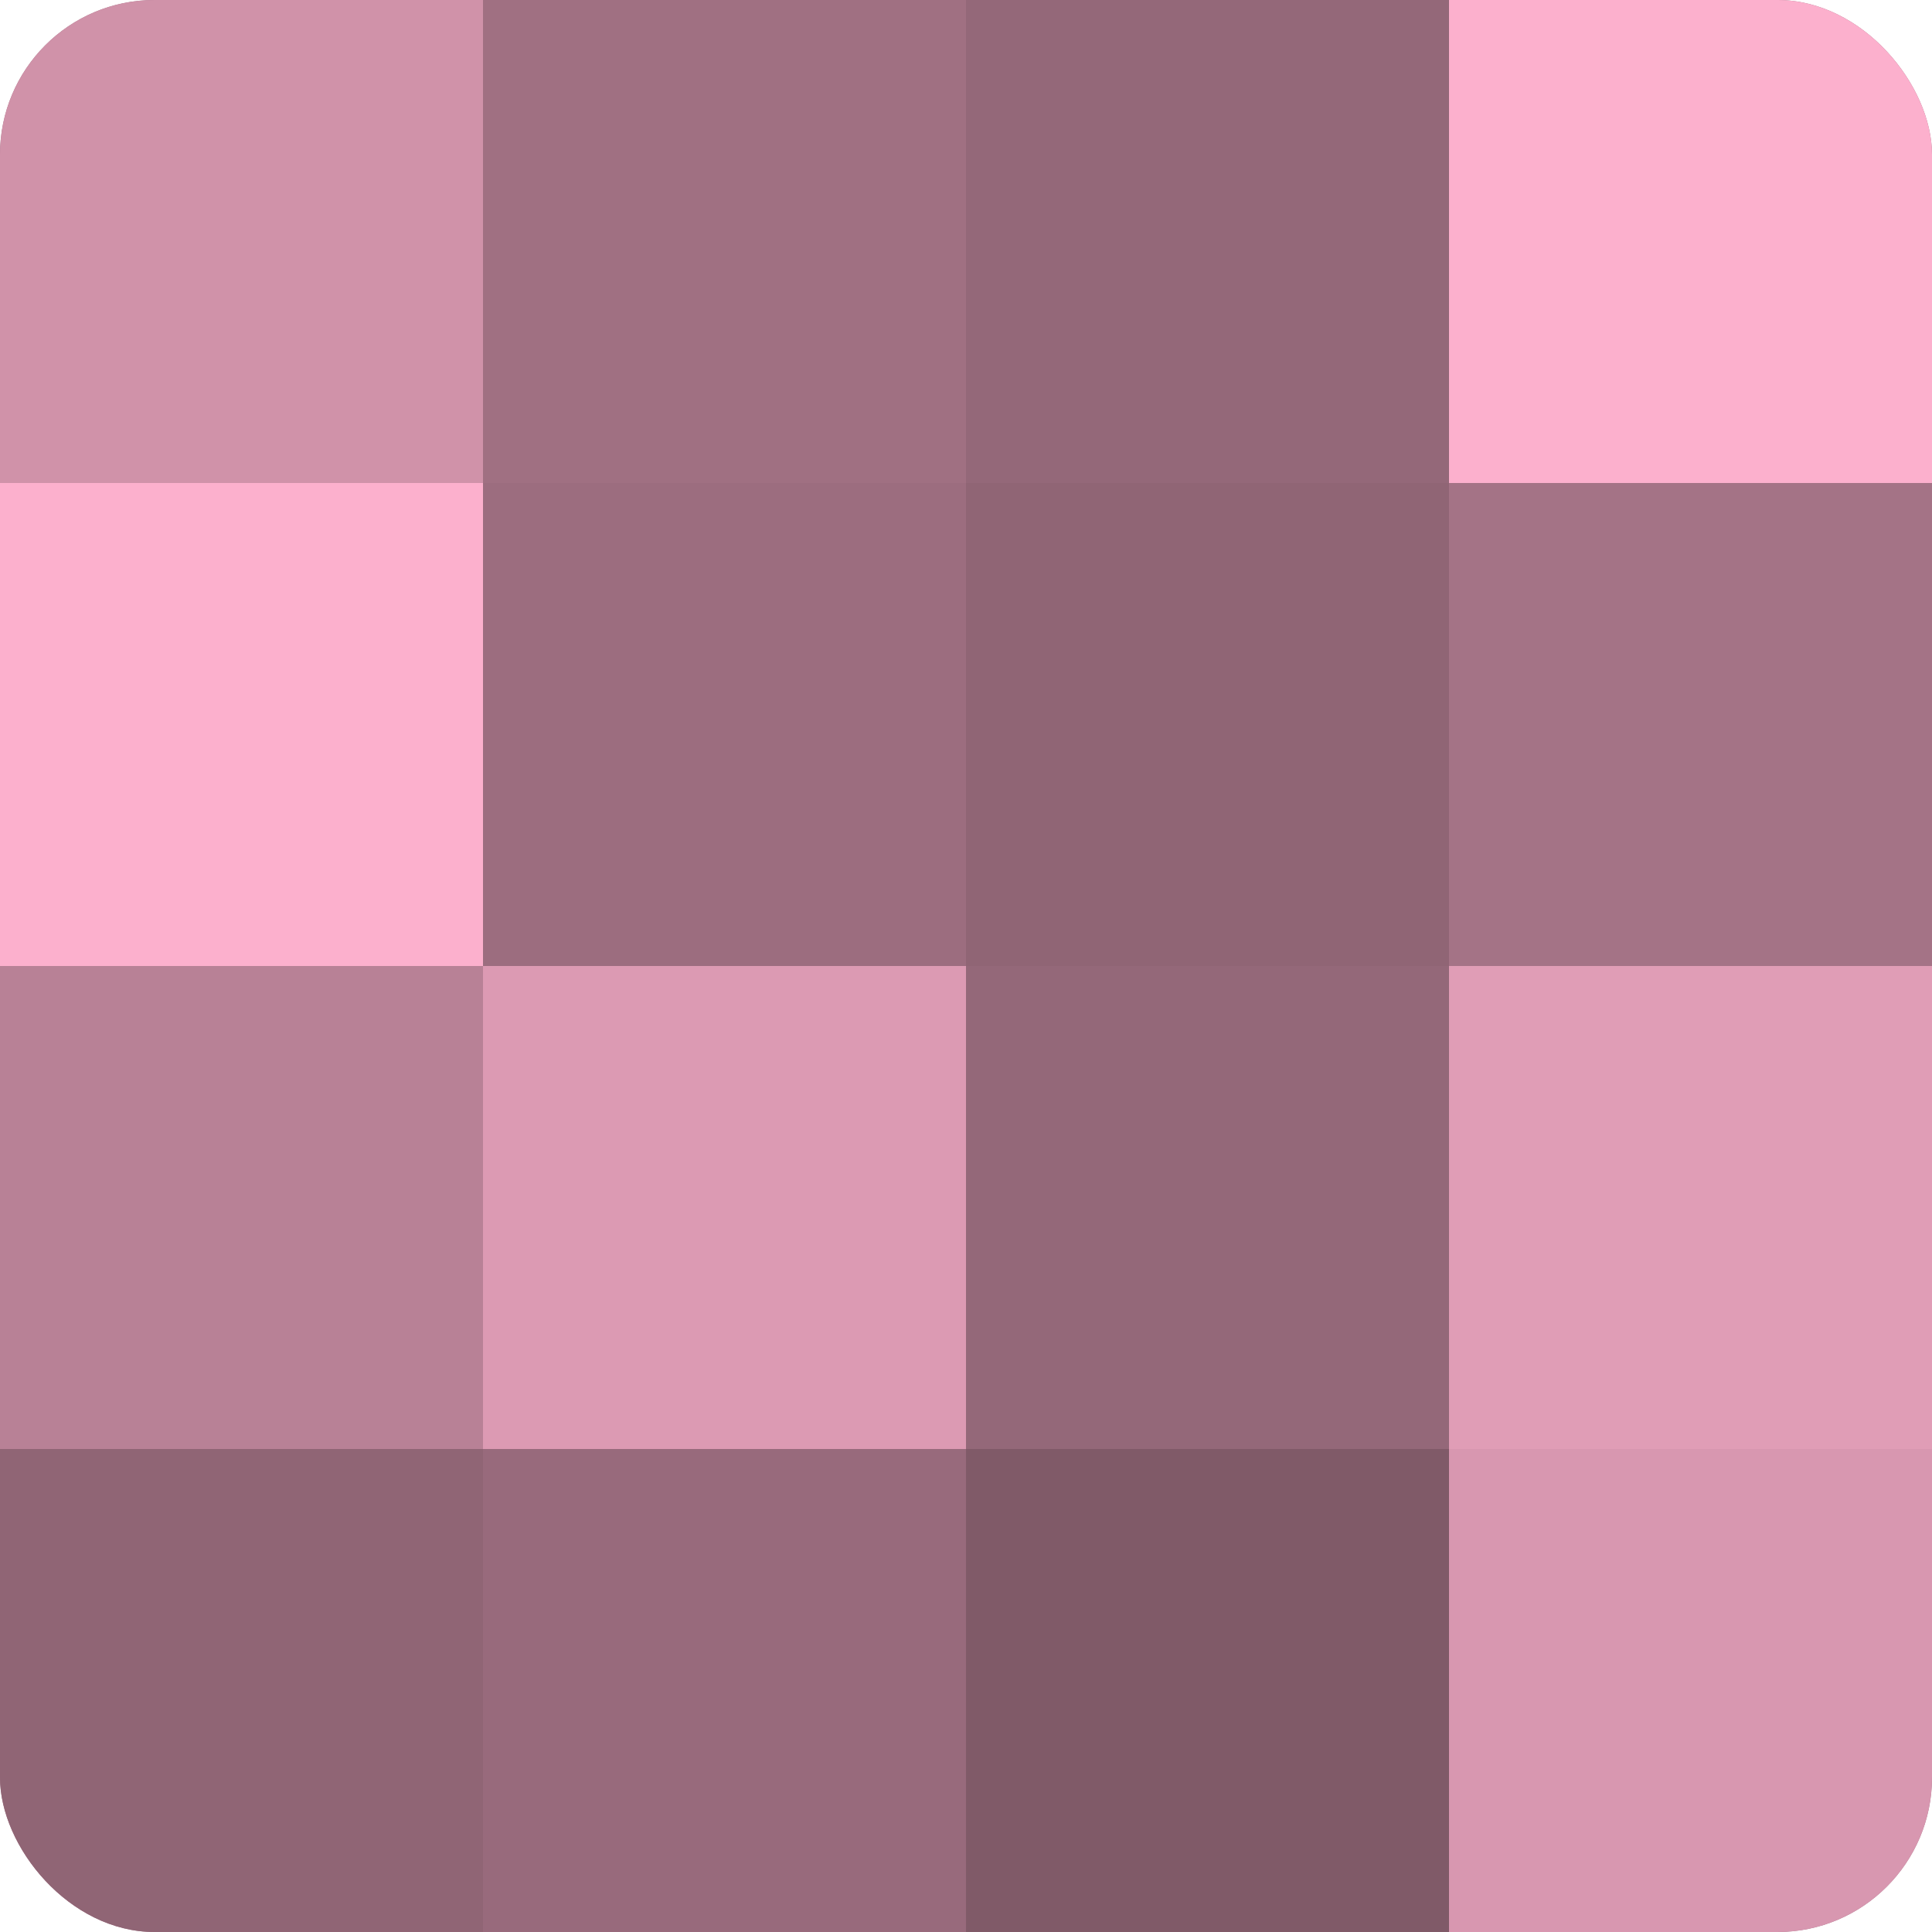 <?xml version="1.0" encoding="UTF-8"?>
<svg xmlns="http://www.w3.org/2000/svg" width="80" height="80" viewBox="0 0 100 100" preserveAspectRatio="xMidYMid meet"><defs><clipPath id="c" width="100" height="100"><rect width="100" height="100" rx="8" ry="8"/></clipPath></defs><g clip-path="url(#c)"><rect width="100" height="100" fill="#a07082"/><rect width="25" height="25" fill="#d092a9"/><rect y="25" width="25" height="25" fill="#fcb0cd"/><rect y="50" width="25" height="25" fill="#b88196"/><rect y="75" width="25" height="25" fill="#906575"/><rect x="25" width="25" height="25" fill="#a07082"/><rect x="25" y="25" width="25" height="25" fill="#9c6d7f"/><rect x="25" y="50" width="25" height="25" fill="#dc9ab3"/><rect x="25" y="75" width="25" height="25" fill="#986a7c"/><rect x="50" width="25" height="25" fill="#946879"/><rect x="50" y="25" width="25" height="25" fill="#906575"/><rect x="50" y="50" width="25" height="25" fill="#946879"/><rect x="50" y="75" width="25" height="25" fill="#805a68"/><rect x="75" width="25" height="25" fill="#fcb0cd"/><rect x="75" y="25" width="25" height="25" fill="#a47386"/><rect x="75" y="50" width="25" height="25" fill="#e09db6"/><rect x="75" y="75" width="25" height="25" fill="#d897b0"/></g></svg>
